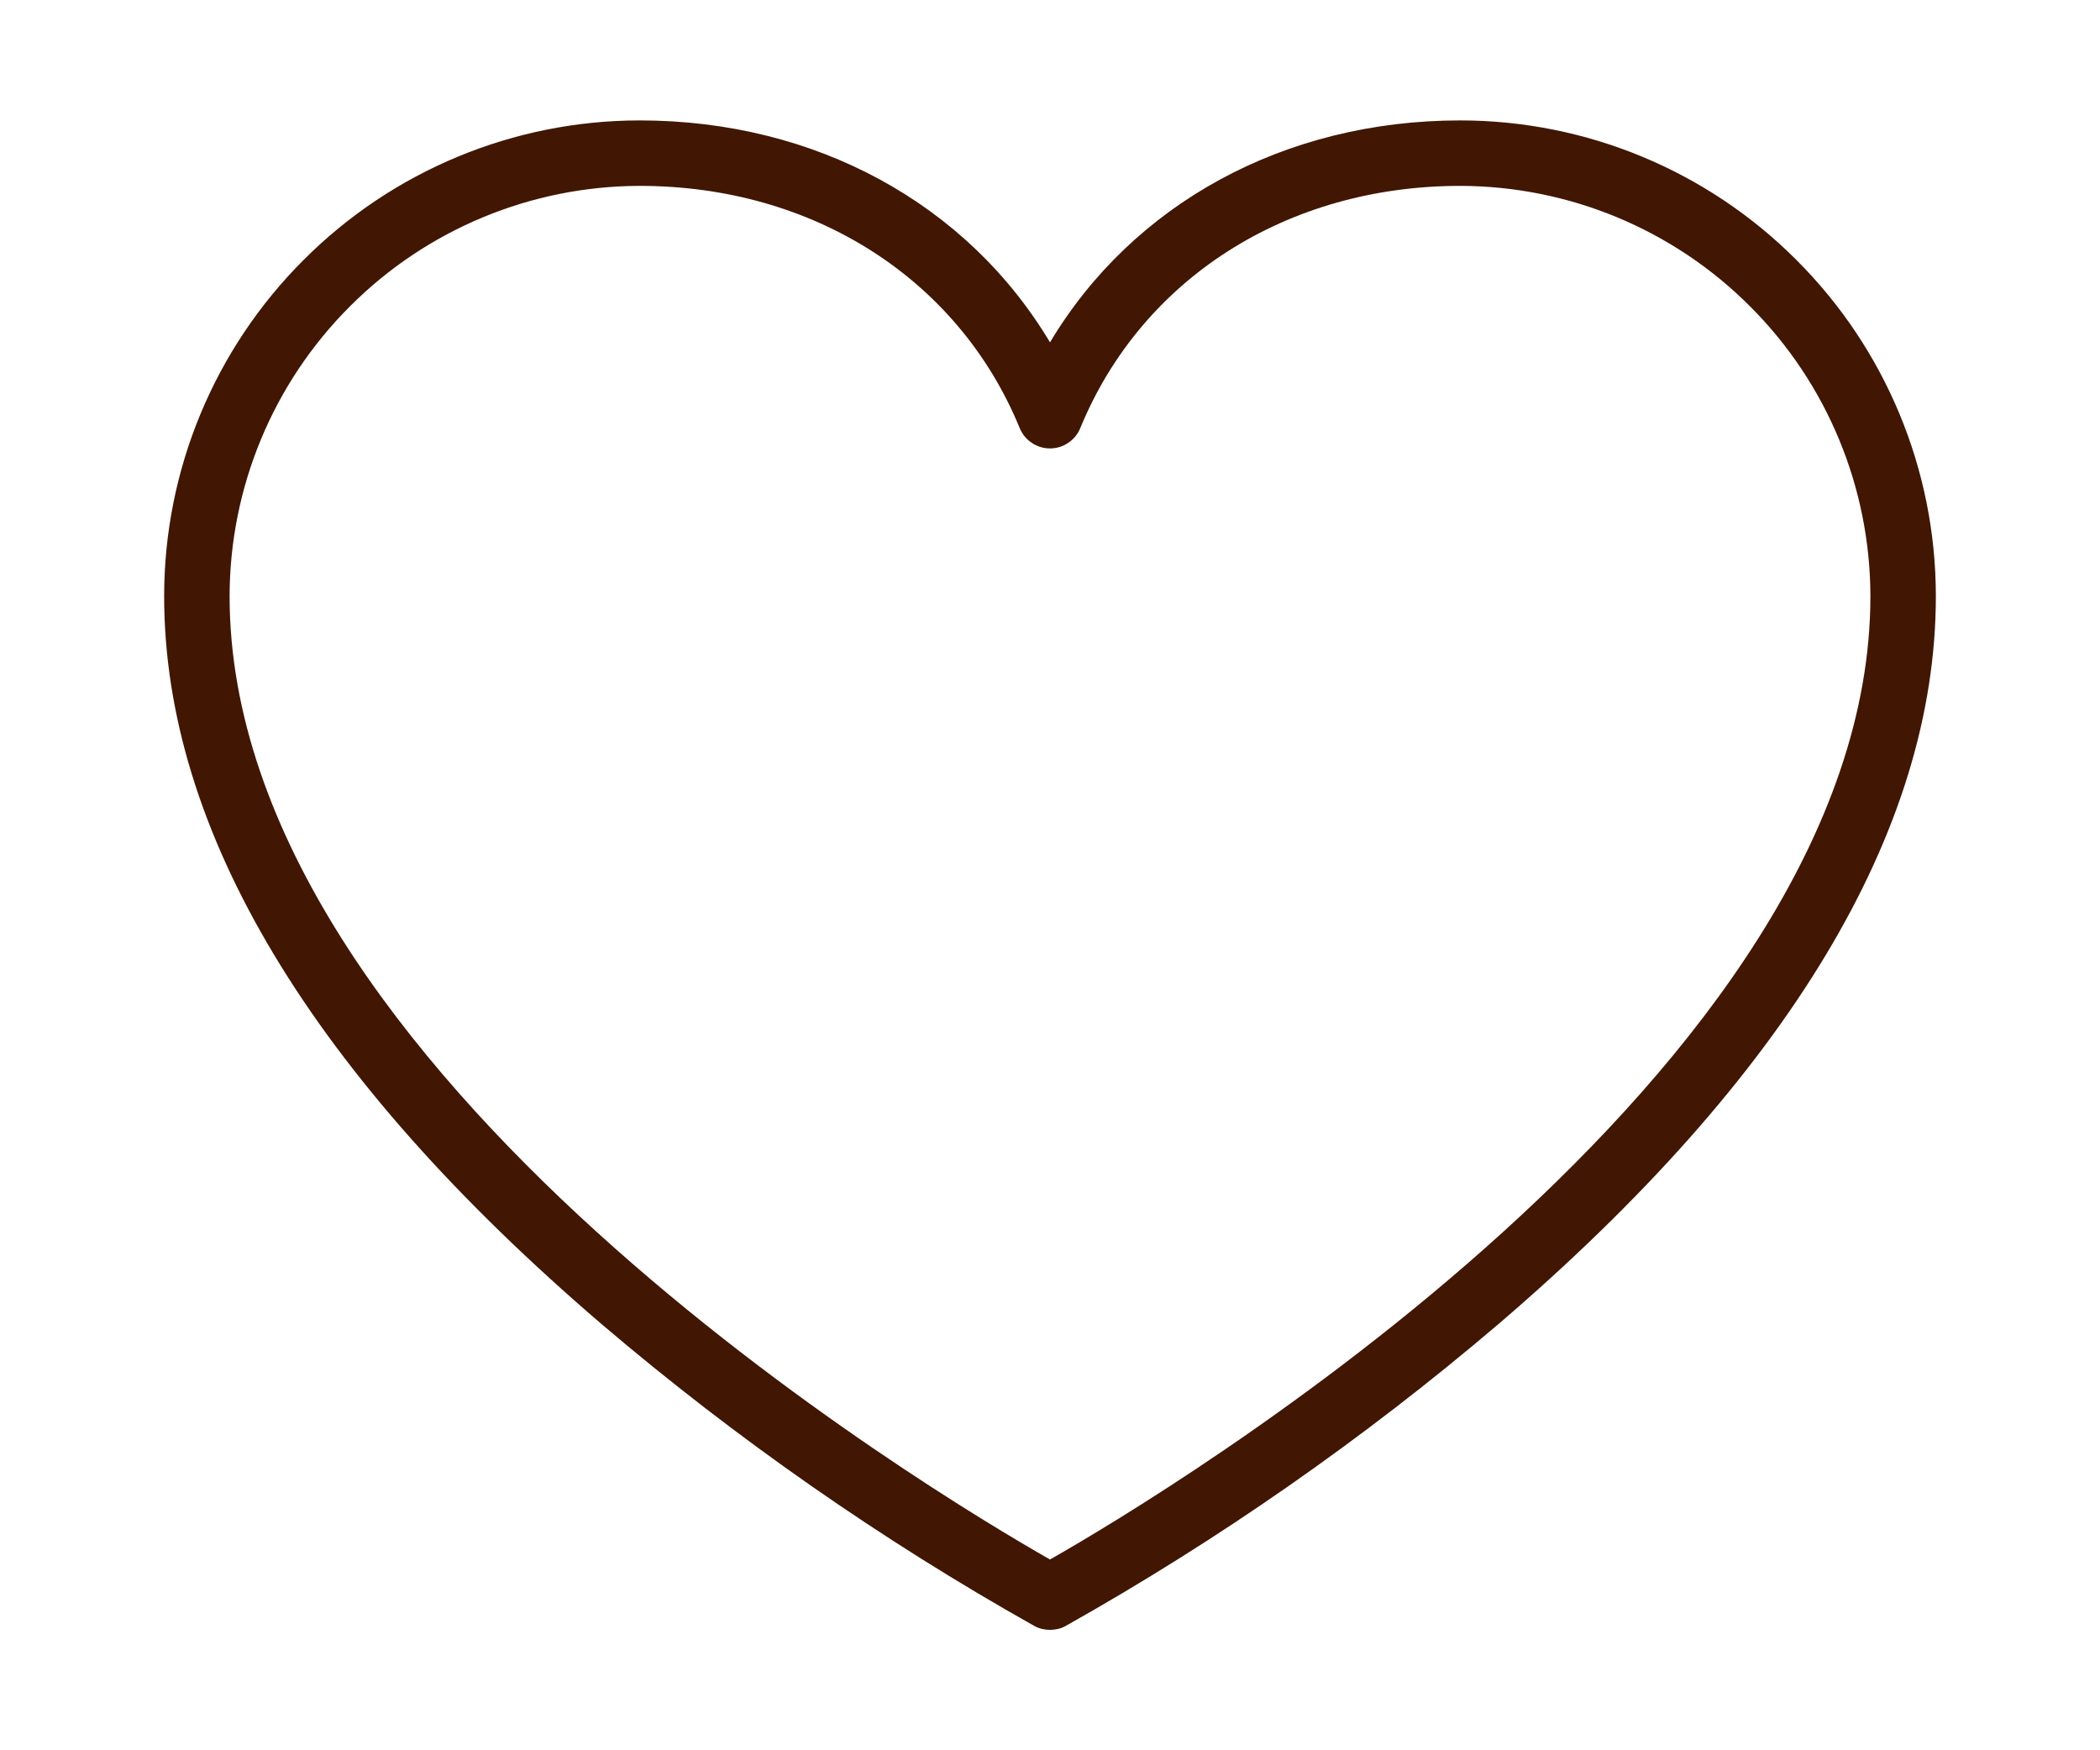 <?xml version="1.0" encoding="UTF-8"?> <svg xmlns="http://www.w3.org/2000/svg" width="12" height="10" viewBox="0 0 12 10" fill="none"> <path d="M8.344 0.688C7.339 0.688 6.473 1.165 6 1.956C5.527 1.165 4.661 0.688 3.656 0.688C2.935 0.688 2.244 0.975 1.735 1.485C1.225 1.994 0.938 2.685 0.938 3.406C0.938 4.746 1.781 6.147 3.441 7.568C4.207 8.22 5.034 8.797 5.911 9.29C5.938 9.305 5.969 9.312 6 9.312C6.031 9.312 6.062 9.305 6.089 9.29C6.966 8.797 7.793 8.22 8.559 7.568C10.219 6.147 11.062 4.746 11.062 3.406C11.062 2.685 10.775 1.994 10.265 1.485C9.756 0.975 9.065 0.688 8.344 0.688ZM6 8.91C5.344 8.537 1.312 6.128 1.312 3.406C1.313 2.785 1.56 2.189 2 1.75C2.439 1.31 3.035 1.063 3.656 1.062C4.646 1.062 5.477 1.593 5.827 2.446C5.841 2.48 5.865 2.51 5.896 2.53C5.926 2.551 5.963 2.562 6 2.562C6.037 2.562 6.074 2.551 6.104 2.53C6.135 2.51 6.159 2.48 6.173 2.446C6.523 1.593 7.354 1.062 8.344 1.062C8.965 1.063 9.561 1.31 10 1.75C10.44 2.189 10.687 2.785 10.688 3.406C10.688 6.125 6.656 8.537 6 8.91Z" fill="#411602"></path> </svg> 
